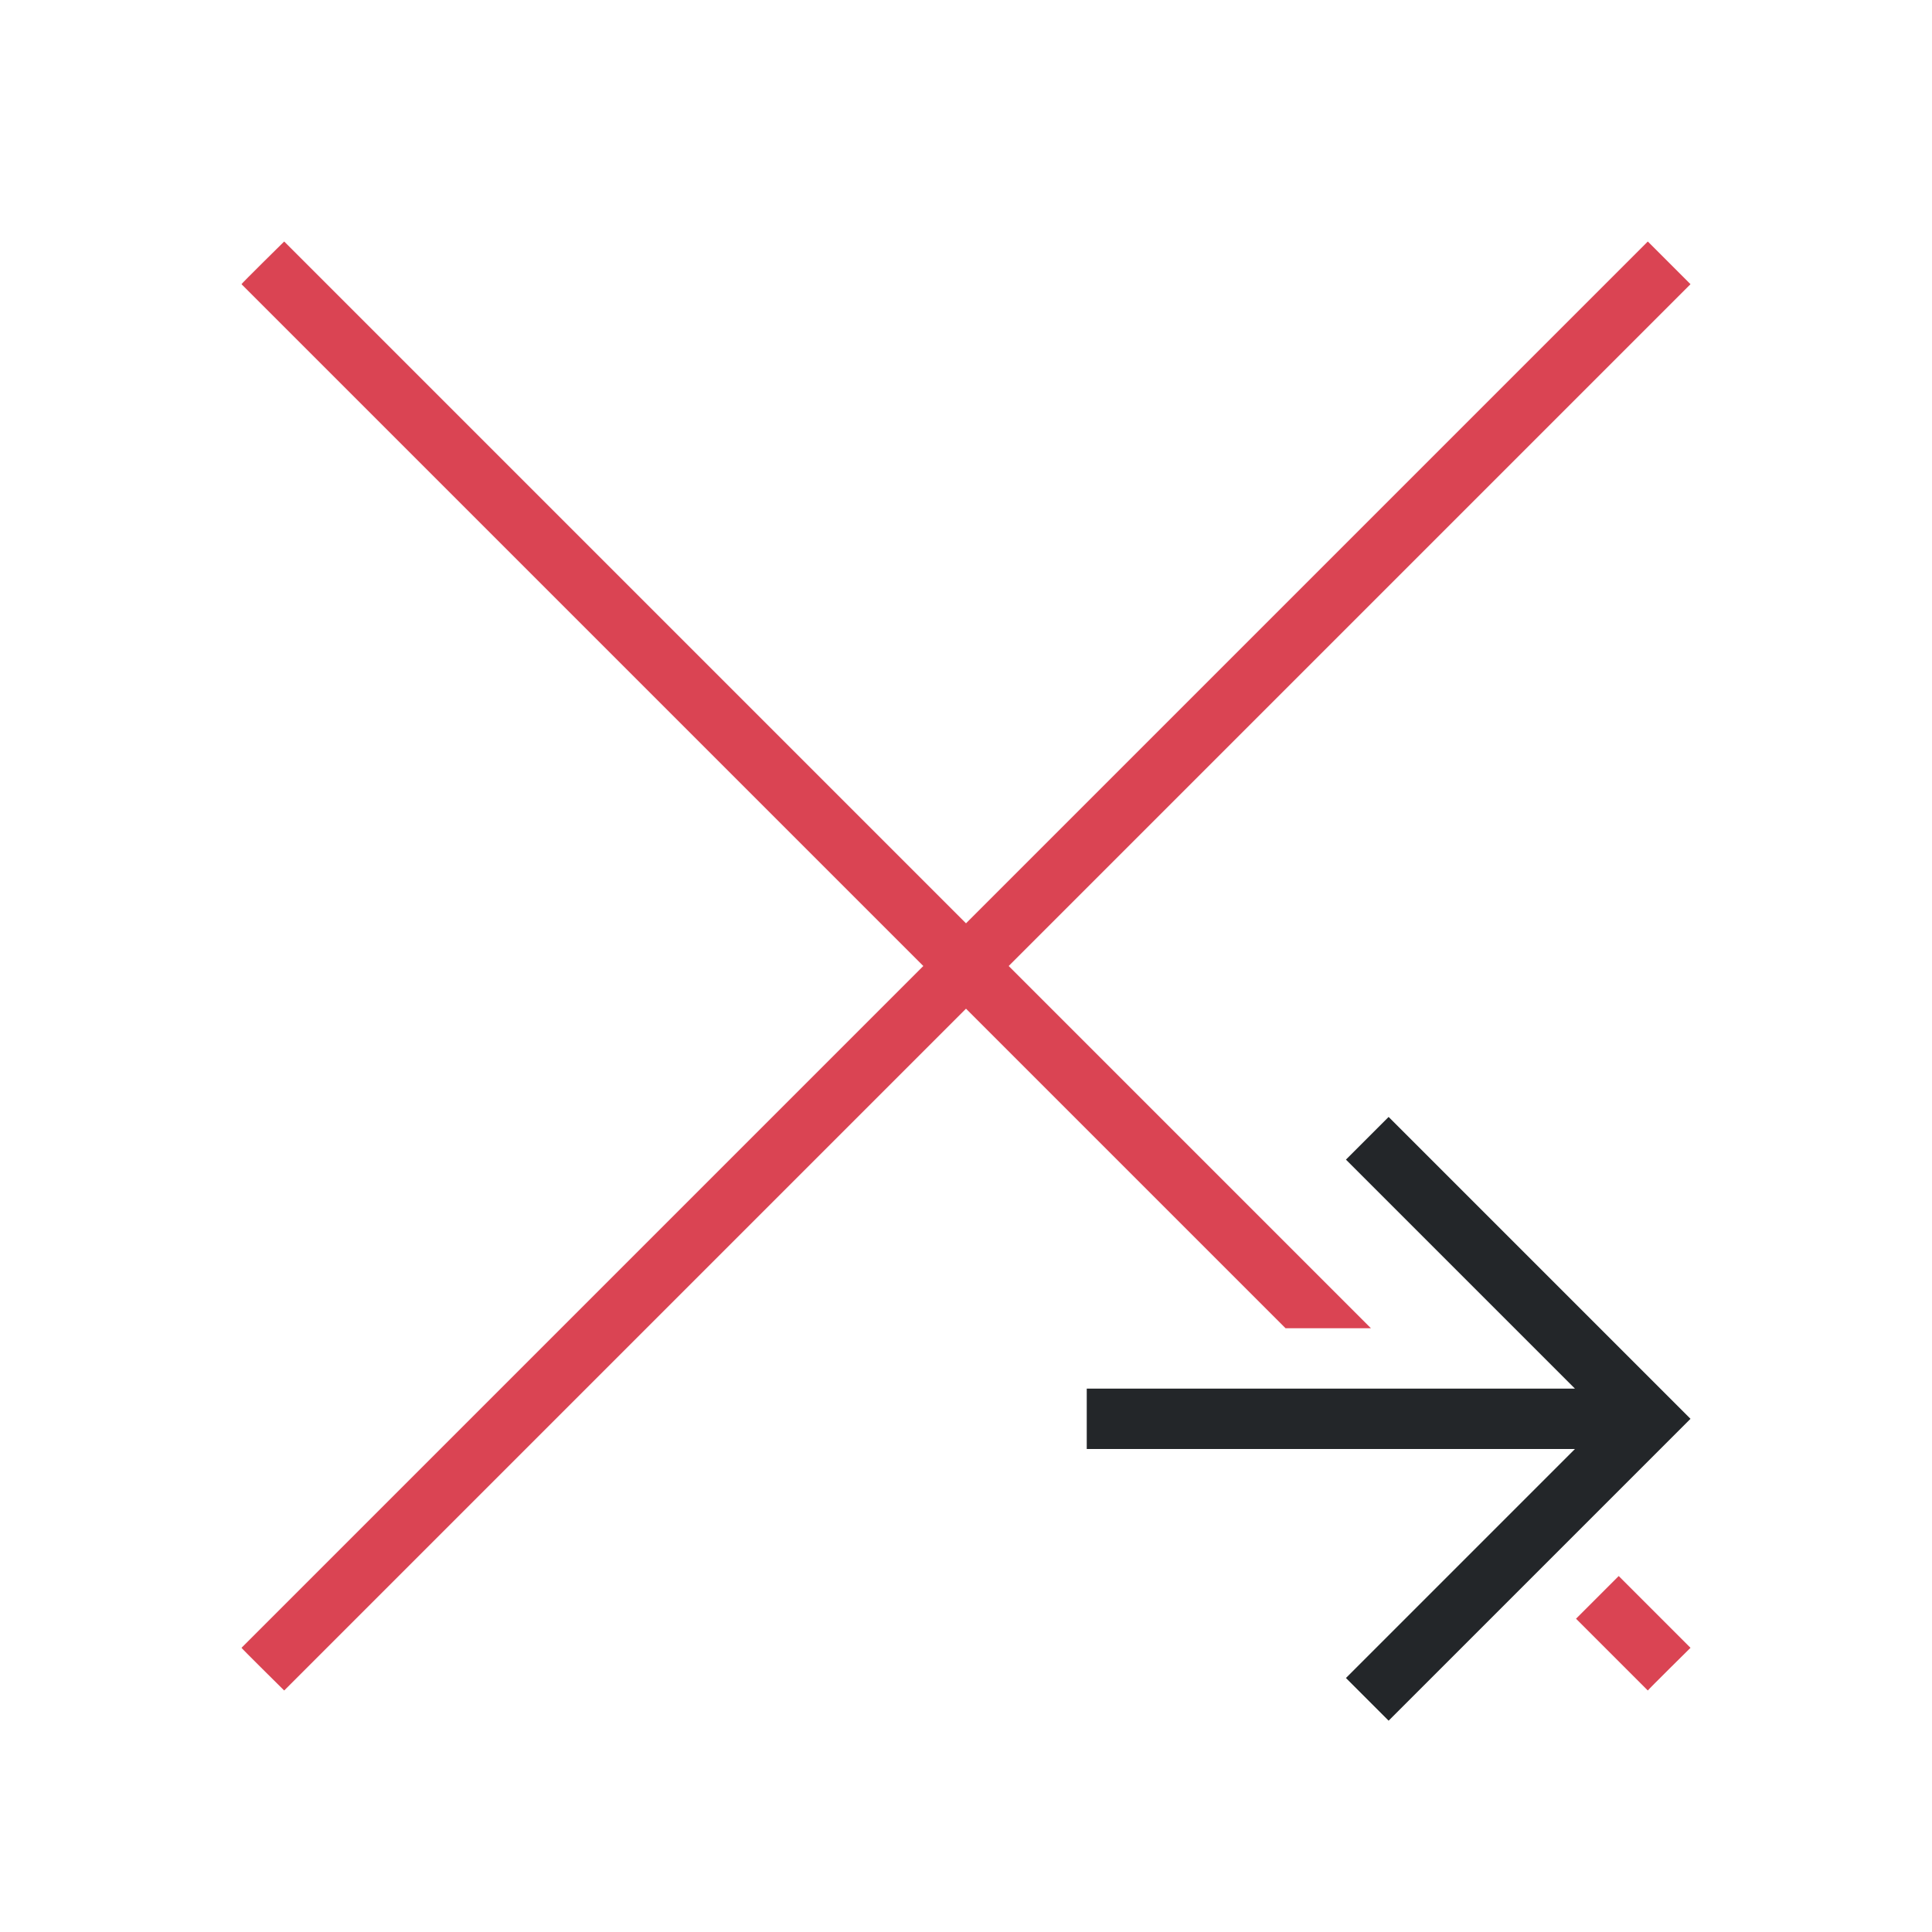 <svg viewBox="0 0 32 32" xmlns="http://www.w3.org/2000/svg"><path d="m23 18.5-.707.707 3.793 3.793h-8.086v1h8.086l-3.793 3.793.707.707 4-4 1-1-1-1z" fill="#232629"/><path d="m4.707 4s-.714.703-.707.707l11.293 11.293-11.293 11.293c-.004.004.707.707.707.707l11.293-11.293 5.293 5.293h1.414l-6-6 11.293-11.293-.707-.707-11.293 11.293zm22.104 22.104-.707.707 1.189 1.189c.014-.023.707-.707.707-.707z" fill="#da4453"/></svg>